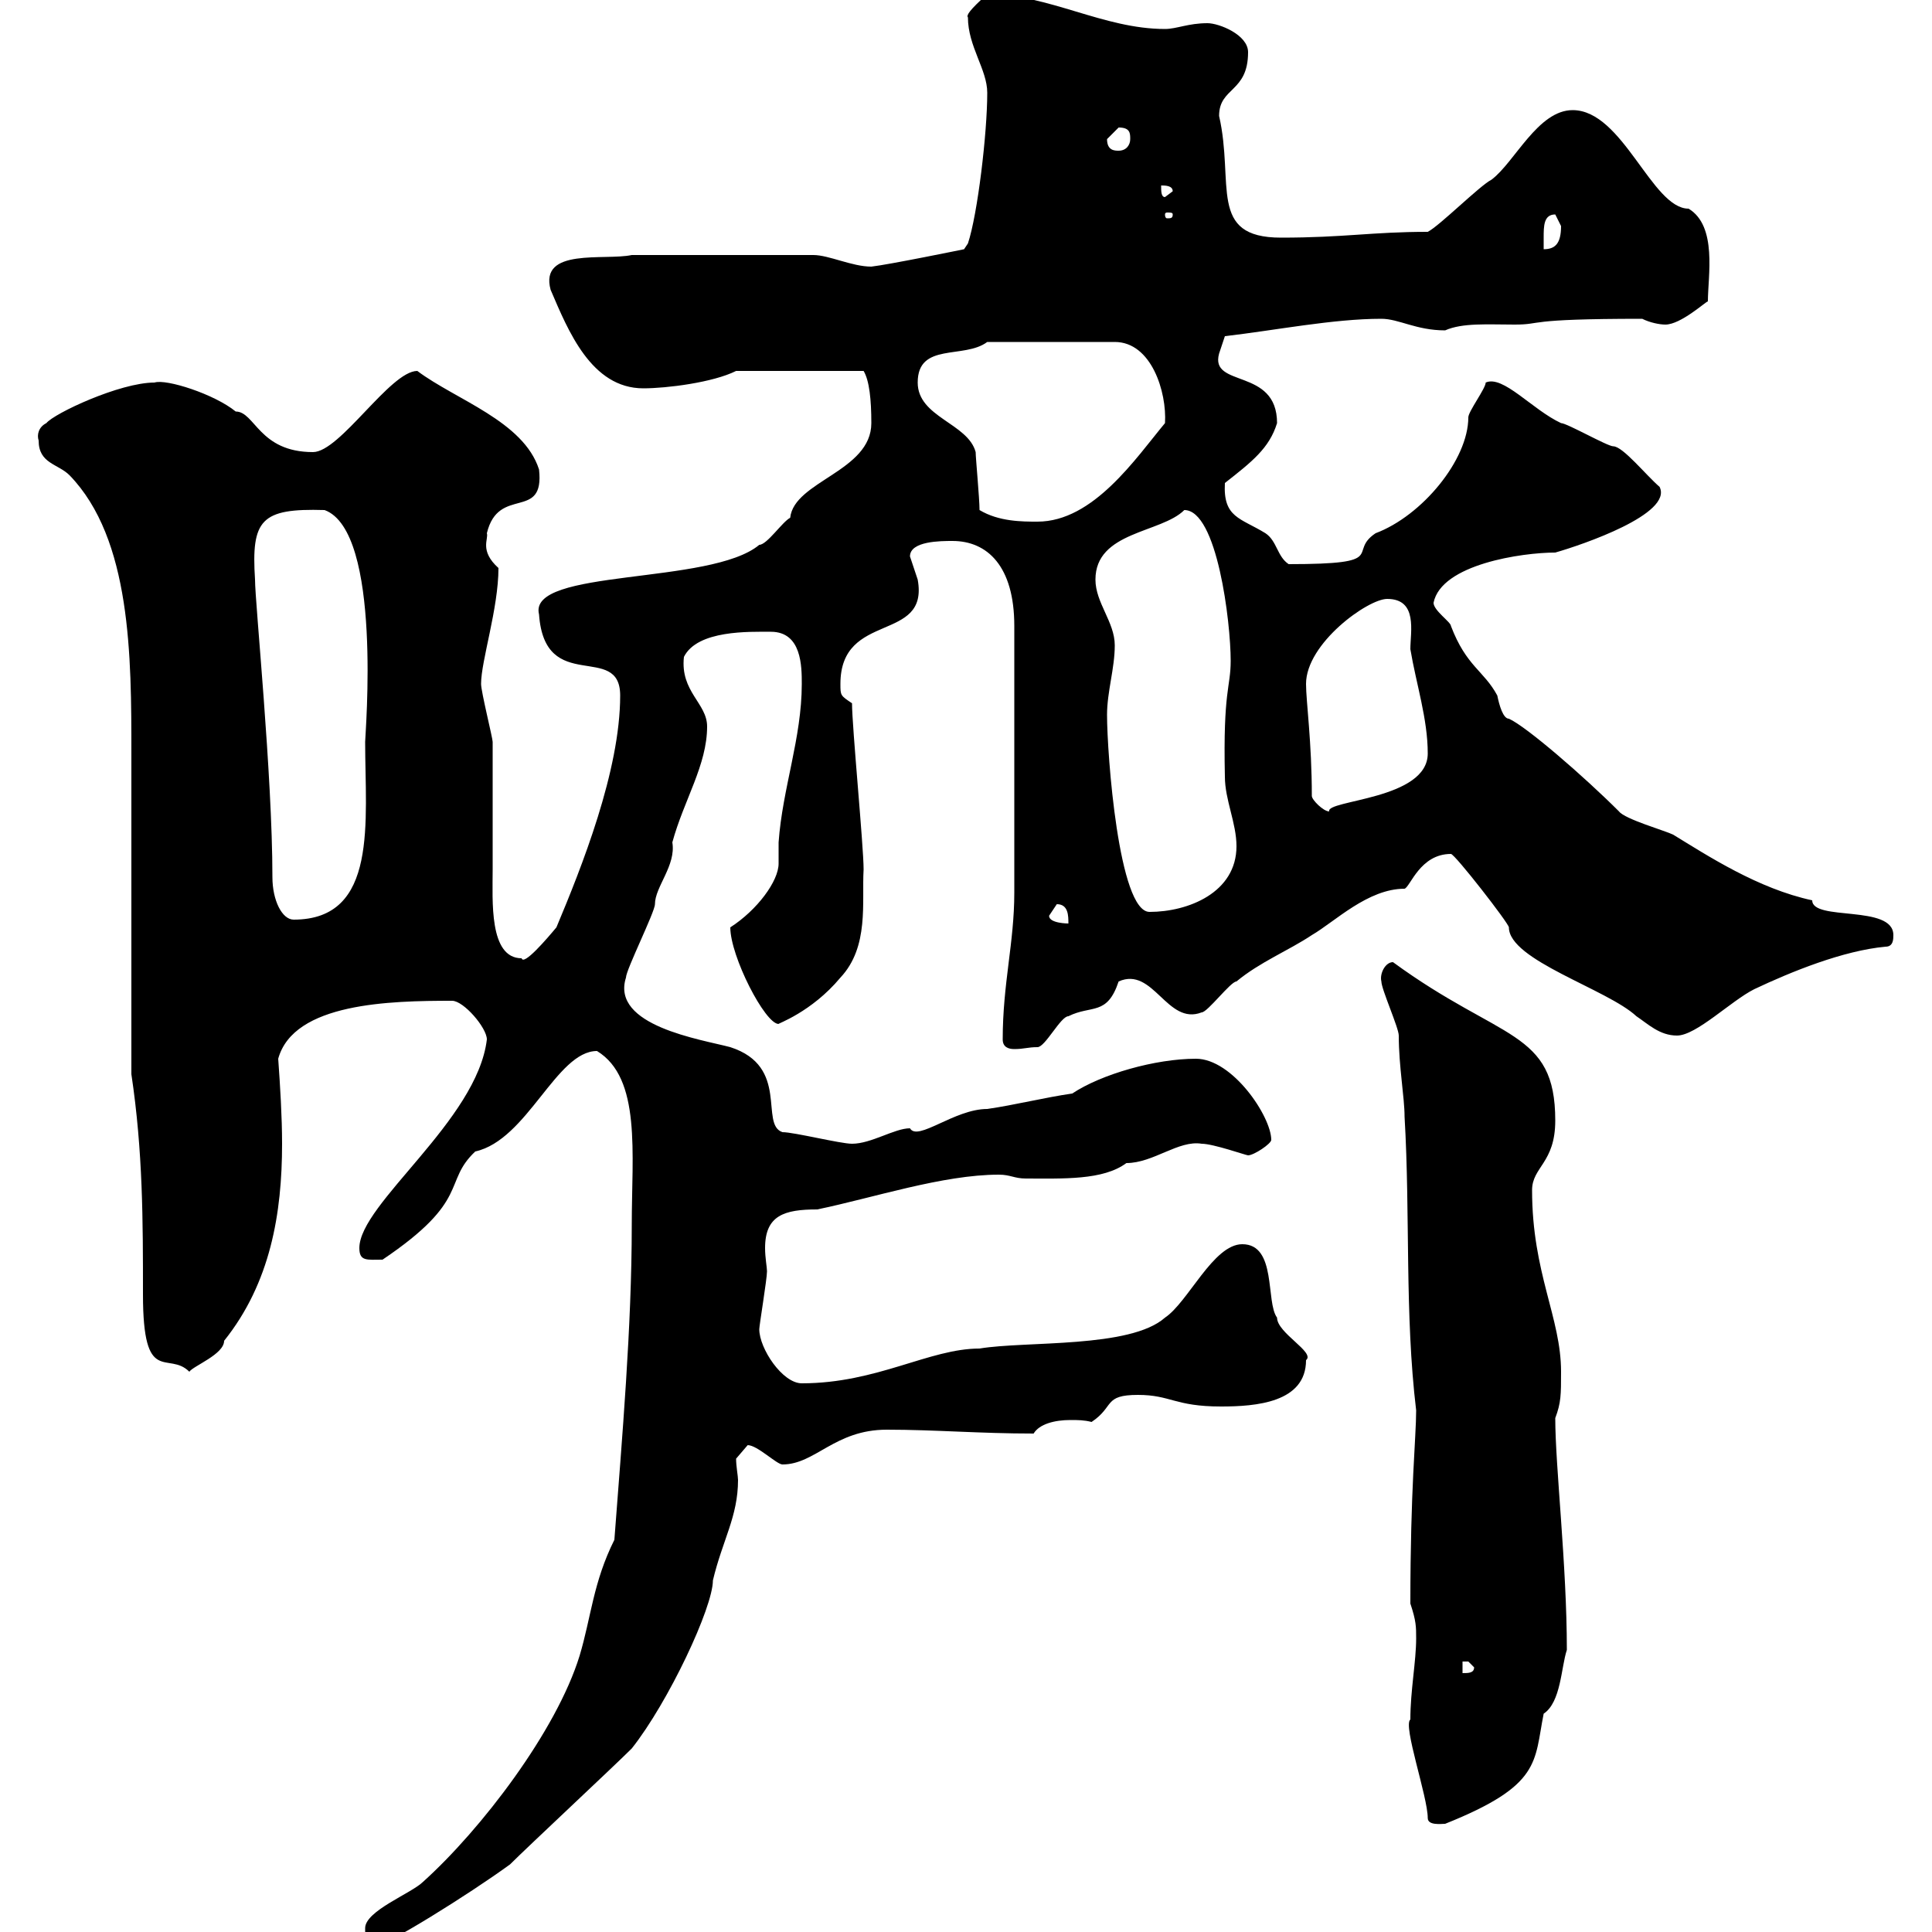 <svg xmlns="http://www.w3.org/2000/svg" xmlns:xlink="http://www.w3.org/1999/xlink" width="300" height="300"><path d="M56.70 299.40C56.70 301.20 56.70 302.10 58.50 302.10C60 302.10 72.60 294.30 79.20 289.50C81.90 286.80 95.40 274.20 98.10 271.50C103.80 264.30 110.70 249.60 110.70 245.40C112.20 239.10 114.60 235.50 114.60 229.80C114.60 229.20 114.30 227.70 114.30 226.50C114.30 226.50 116.10 224.40 116.10 224.40C117.60 224.40 120.60 227.40 121.50 227.40C126.60 227.40 129.60 222 137.70 222C145.20 222 152.10 222.60 160.50 222.60C161.40 221.10 163.80 220.50 166.20 220.50C167.40 220.50 168.30 220.50 169.50 220.80C173.10 218.40 171.30 216.60 176.70 216.60C181.80 216.60 182.40 218.40 189.60 218.40C195 218.40 202.80 217.80 202.80 211.20C204.30 210 198.30 207 198.30 204.60C196.50 202.20 198.30 193.20 192.90 193.20C188.40 193.20 184.50 202.20 180.90 204.60C175.50 209.40 159.30 208.20 152.10 209.40C144.30 209.40 136.20 214.80 124.50 214.80C121.50 214.80 117.90 209.40 117.90 206.40C117.90 205.80 119.10 198.60 119.10 197.40C119.10 196.80 118.80 195.30 118.80 193.80C118.80 188.70 121.80 187.80 126.90 187.80C135.60 186 146.40 182.40 155.10 182.40C156.90 182.40 157.50 183 159.30 183C165 183 171.30 183.30 174.90 180.60C179.10 180.60 183 177 186.60 177.60C188.40 177.60 193.50 179.40 193.80 179.40C194.70 179.40 197.40 177.60 197.40 177C197.40 173.40 191.40 164.40 185.70 164.40C179.40 164.40 171 166.80 166.50 169.80C162.30 170.40 157.50 171.60 153.30 172.20C148.20 172.20 142.50 177.30 141.30 175.20C138.90 175.20 135.30 177.60 132.30 177.60C130.50 177.60 123.30 175.80 121.50 175.80C117.90 174.60 122.70 165.60 113.40 162.60C108.90 161.40 94.80 159.30 97.20 151.80C97.20 150.60 101.70 141.60 101.70 140.40C101.70 137.70 105 134.40 104.40 130.80C106.20 124.20 109.80 118.80 109.80 112.80C109.80 109.20 105.60 107.40 106.20 102C108.30 97.80 116.40 98.10 119.70 98.10C124.50 98.10 124.50 103.50 124.50 106.20C124.50 114.60 121.50 122.40 120.90 130.80C120.90 131.40 120.90 132.90 120.90 134.10C120.90 136.80 117.60 141.30 113.40 144C113.40 148.50 118.80 159 120.90 159C120.60 159 126 157.20 130.50 151.80C135 147 133.80 140.10 134.10 135C134.10 131.40 132.30 112.80 132.30 109.20C130.50 108 130.50 108 130.50 106.20C130.50 94.80 144.30 99.90 142.50 90C142.50 90 141.30 86.40 141.30 86.40C141.30 84 146.10 84 147.90 84C153.30 84 157.50 87.90 157.50 97.20L157.50 138.60C157.50 146.40 155.70 152.70 155.70 161.40C155.70 162.60 156.60 162.90 157.50 162.90C159 162.90 159.60 162.60 161.10 162.60C162.30 162.60 164.70 157.80 165.90 157.80C169.50 156 171.90 157.80 173.70 152.40C179.10 150 181.20 159.30 186.60 157.20C187.50 157.20 191.10 152.40 192 152.40C195.60 149.40 200.10 147.60 203.70 145.20C207.30 143.10 212.40 138 218.10 138C219 137.70 220.50 132.60 225.30 132.60C225.90 132.60 234.30 143.40 234.30 144C234.30 149.10 249.60 153.60 254.10 157.80C255.90 159 257.70 160.80 260.40 160.80C263.40 160.80 268.80 155.40 272.40 153.60C278.10 150.90 286.20 147.60 292.80 147C294 147 294 145.80 294 145.20C294 140.40 281.40 143.10 281.40 139.80C273 138 265.20 132.90 259.80 129.60C258.60 129 252.30 127.20 251.40 126C246 120.60 237 112.80 234.30 111.60C233.40 111.60 232.80 109.50 232.50 108C230.40 104.10 227.70 103.50 225.30 97.20C225.30 96.60 222.60 94.80 222.60 93.60C223.80 87.60 236.40 85.80 241.50 85.80C245.70 84.60 259.80 79.80 257.70 75.60C255.60 73.80 252 69.30 250.50 69.30C249.60 69.30 243.30 65.70 242.40 65.70C237.90 63.60 233.40 58.20 230.70 59.40C230.70 60.30 228 63.90 228 64.80C228 71.40 220.80 80.10 213.60 82.80C209.10 85.80 216 87.60 200.10 87.60C198.30 86.40 198.30 84 196.50 82.80C192.60 80.40 189.90 80.40 190.20 75C194.40 71.70 197.10 69.60 198.30 65.70C198.30 57 187.80 60.30 189.30 54.90C189.30 54.90 190.20 52.20 190.20 52.20C198 51.30 207 49.50 214.50 49.50C217.20 49.50 219.90 51.30 224.40 51.30C227.10 50.10 231 50.40 235.20 50.40C239.70 50.40 236.40 49.50 255 49.50C256.20 50.10 257.70 50.40 258.60 50.40C261 50.40 264.90 46.80 265.20 46.80C265.20 42.90 266.70 35.10 262.20 32.40C256.50 32.40 252 17.10 244.20 17.10C238.80 17.10 235.20 25.20 231.60 27.90C229.80 28.80 223.50 35.10 221.70 36C213 36 208.80 36.90 198.90 36.90C187.50 36.90 191.70 28.50 189.30 18C189.30 13.50 193.80 14.40 193.80 8.10C193.80 5.40 189.30 3.60 187.50 3.60C184.50 3.60 182.70 4.50 180.90 4.50C171.30 4.50 162.90-0.90 153.30-0.90C150.60 1.50 150 2.40 150.30 2.70C150.30 7.20 153.30 10.80 153.30 14.40C153.30 20.70 151.80 33.30 150.30 37.80L149.70 38.70C149.70 38.70 138 41.10 135.30 41.40C132.30 41.40 128.70 39.60 126.30 39.60L98.10 39.60C93.90 40.50 83.70 38.40 85.50 45C88.20 51.30 91.80 60.30 99.90 60.30C103.50 60.30 110.70 59.40 114.30 57.60L134.10 57.60C135 59.10 135.30 62.10 135.30 65.70C135.30 73.20 123.30 74.70 122.70 80.40C121.50 81 119.10 84.60 117.90 84.60C110.40 90.90 81.90 88.20 83.70 95.40C84.60 108 96.30 99.60 96.30 108C96.30 119.70 90.30 134.70 86.40 144C84.90 145.80 81.30 150 81 148.80C75.90 148.80 76.50 139.80 76.50 135C76.50 130.80 76.50 126 76.50 121.20C76.50 119.40 76.50 117.60 76.50 115.20C76.50 114.60 74.70 107.40 74.70 106.20C74.70 102.60 77.40 94.50 77.40 88.20C74.40 85.50 75.90 83.70 75.60 82.80C77.40 75.30 84.60 81 83.70 72.90C81.30 65.40 70.80 62.10 64.80 57.60C60.60 57.60 52.80 70.20 48.60 70.20C40.20 70.20 39.60 63.90 36.60 63.90C33.30 61.20 25.80 58.80 24 59.40C18.60 59.40 8.40 64.20 7.20 65.70C6 66.30 5.70 67.50 6 68.40C6 72 9 72 10.80 73.80C20.40 83.70 20.40 102 20.40 117L20.40 166.80C22.20 178.80 22.20 189.60 22.20 201C22.20 215.40 26.10 209.70 29.40 213C30 212.10 34.80 210.30 34.80 208.20C42 199.20 43.80 188.40 43.80 177.60C43.80 173.40 43.50 168.60 43.20 164.40C45.60 155.70 60.60 155.40 70.20 155.40C72 155.40 75.60 159.60 75.60 161.40C74.10 174 55.80 186.90 55.80 193.80C55.80 195.90 57 195.60 59.40 195.60C73.20 186.30 68.70 183.60 73.80 178.80C81.90 177 86.40 163.20 92.70 163.20C99.60 167.40 98.10 179.10 98.10 190.20C98.10 206.10 96.60 223.20 95.40 239.10C92.10 245.70 91.80 251.10 90 257.10C86.40 268.80 74.70 284.10 65.70 292.20C63.90 294 56.70 296.70 56.70 299.40ZM219 267C217.80 267.90 221.70 279 221.70 282.30C221.70 283.50 223.80 283.20 224.40 283.20C239.40 277.20 238.20 273.60 239.70 266.10C242.40 264.30 242.40 258.90 243.30 256.20C243.30 243 241.50 227.70 241.50 220.20C242.40 217.80 242.40 216.60 242.40 213C242.40 204.60 237.90 197.70 237.90 184.80C237.90 181.20 241.50 180.60 241.50 174C241.50 159.90 233.10 161.70 216.30 149.40C215.10 149.40 214.20 151.20 214.50 152.40C214.50 153.60 217.20 159.60 217.20 160.80C217.20 165.60 218.10 170.40 218.10 173.40C219 188.70 218.10 204 219.90 219C219.90 223.20 219 231 219 249C219.90 251.70 219.90 252.60 219.90 254.40C219.90 258 219 262.50 219 267ZM227.10 258C227.10 258 227.10 258 228 258C228 258 228.90 258.90 228.90 258.90C228.90 259.80 228 259.80 227.10 259.80ZM162.90 142.20C162.90 142.20 164.10 140.40 164.10 140.40C165.90 140.40 165.90 142.20 165.90 143.40C165.90 143.40 162.90 143.40 162.90 142.20ZM42.30 136.20C42.30 120.30 39.60 93.60 39.60 90C39 80.70 40.50 78.90 50.40 79.20C59.40 82.50 56.70 114 56.70 115.20C56.70 127.50 58.80 142.80 45.60 142.80C43.80 142.80 42.30 139.80 42.30 136.20ZM171.90 111C171.90 107.40 173.10 103.80 173.10 100.20C173.10 96.60 170.10 93.60 170.10 90C170.10 82.50 180.30 82.80 183.90 79.20C189 79.20 191.10 96.60 191.10 102.60C191.10 106.80 189.90 107.10 190.20 120.60C190.20 124.20 192 127.80 192 131.40C192 138.60 184.50 141.60 178.50 141.60C173.70 141.60 171.90 117 171.90 111ZM203.70 123.60C203.70 115.20 202.80 108.90 202.80 106.20C202.80 99.90 212.40 93 215.40 93C220.20 93 219 98.10 219 100.80C219.90 106.20 221.70 111.60 221.70 117C221.70 124.20 205.80 124.20 206.40 126C205.50 126 203.70 124.20 203.70 123.60ZM152.10 79.20C152.10 77.40 151.50 71.10 151.50 70.20C150.30 65.70 142.50 64.80 142.50 59.40C142.50 53.10 149.70 55.80 153.30 53.10L173.10 53.10C178.80 53.10 181.20 60.90 180.90 65.70C176.40 71.10 169.80 81 161.10 81C158.70 81 155.10 81 152.10 79.20ZM241.50 33.30C241.50 33.30 242.40 35.10 242.40 35.10C242.40 37.80 241.50 38.70 239.70 38.70C239.70 38.40 239.70 37.50 239.70 36.90C239.70 35.10 239.70 33.30 241.50 33.30ZM182.10 33.30C182.10 33.90 181.80 33.90 181.20 33.90C181.20 33.90 180.90 33.90 180.90 33.30C180.90 33 181.20 33 181.20 33C181.80 33 182.10 33 182.10 33.30ZM180.30 28.80C180.90 28.80 182.10 28.80 182.10 29.70L180.90 30.60C180.30 30.60 180.30 29.70 180.30 28.80ZM171.90 21.60C171.90 21.60 173.70 19.80 173.70 19.80C175.50 19.80 175.50 20.70 175.50 21.60C175.50 22.50 174.90 23.40 173.70 23.40C173.10 23.40 171.90 23.40 171.90 21.60Z"/></svg>